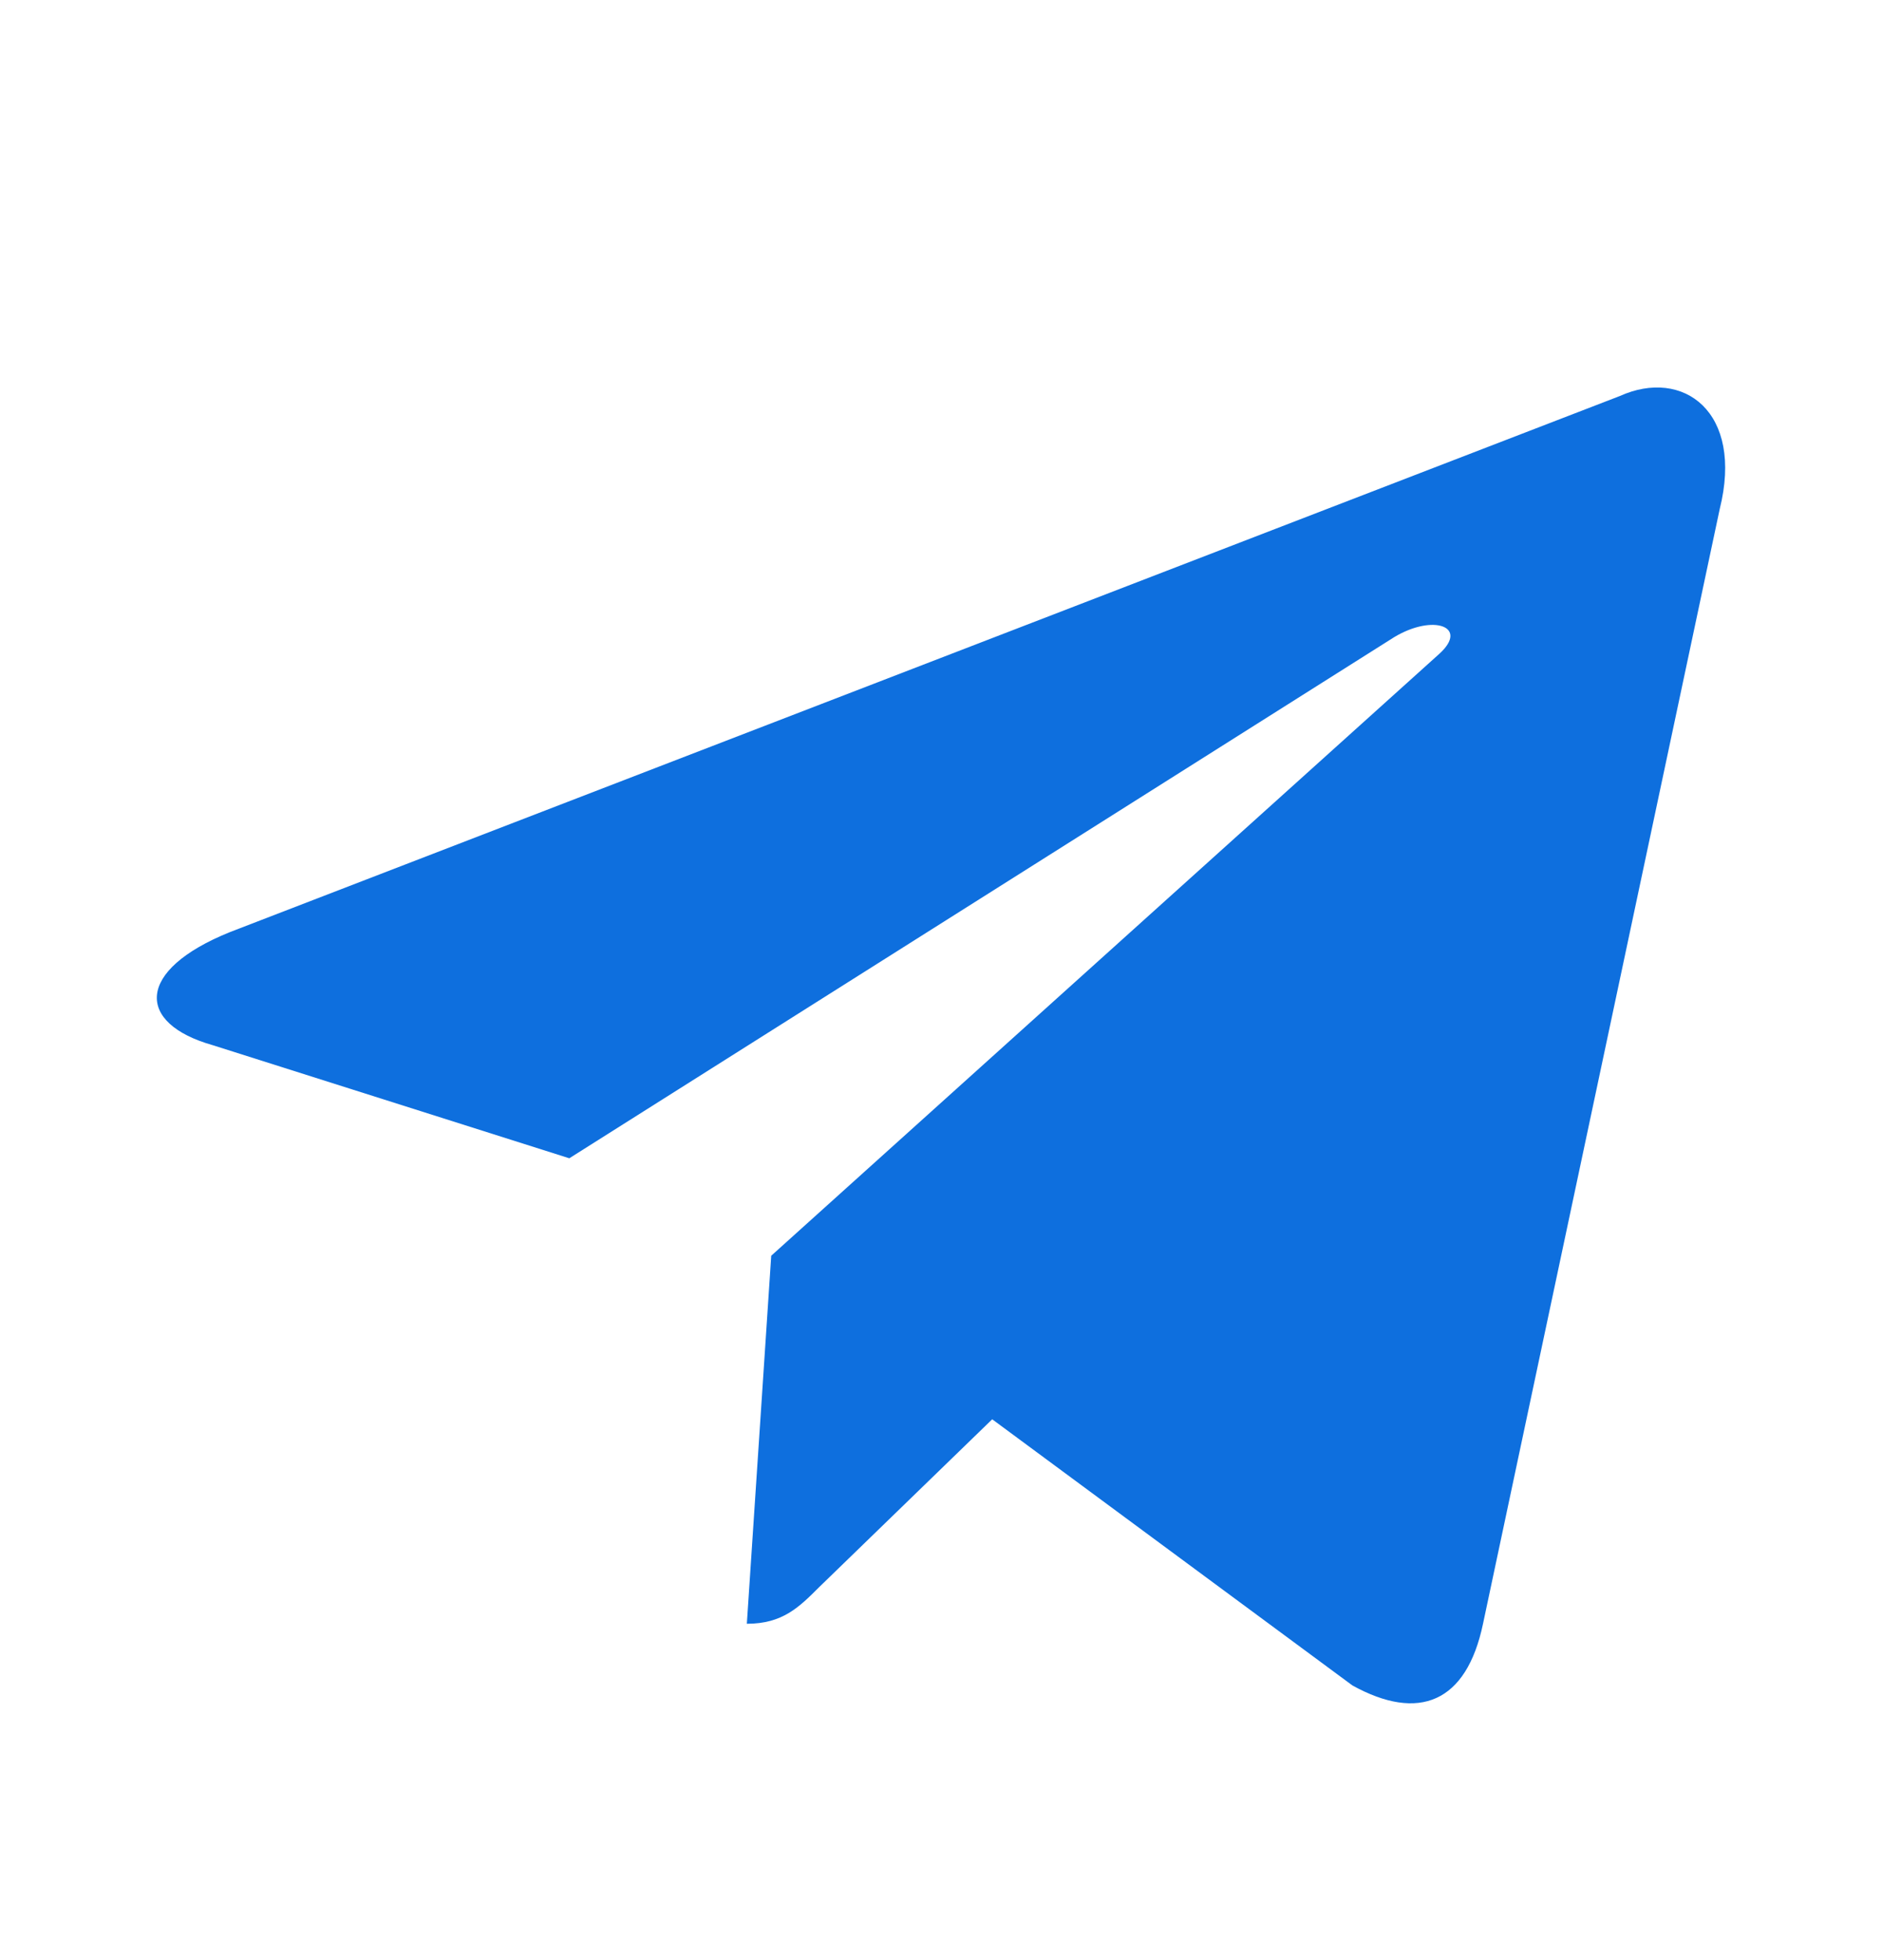<svg width="24" height="25" viewBox="0 0 24 25" fill="none" xmlns="http://www.w3.org/2000/svg">
<path d="M9.524 20.71L9.835 16.016L18.357 8.337C18.734 7.993 18.279 7.826 17.78 8.126L7.26 14.773L2.711 13.33C1.734 13.053 1.723 12.376 2.933 11.888L20.654 5.052C21.464 4.686 22.241 5.252 21.93 6.495L18.912 20.71C18.701 21.719 18.091 21.963 17.247 21.497L12.653 18.102L10.445 20.244C10.19 20.499 9.979 20.71 9.524 20.71Z" fill="#0E6FDE"/>
</svg>
